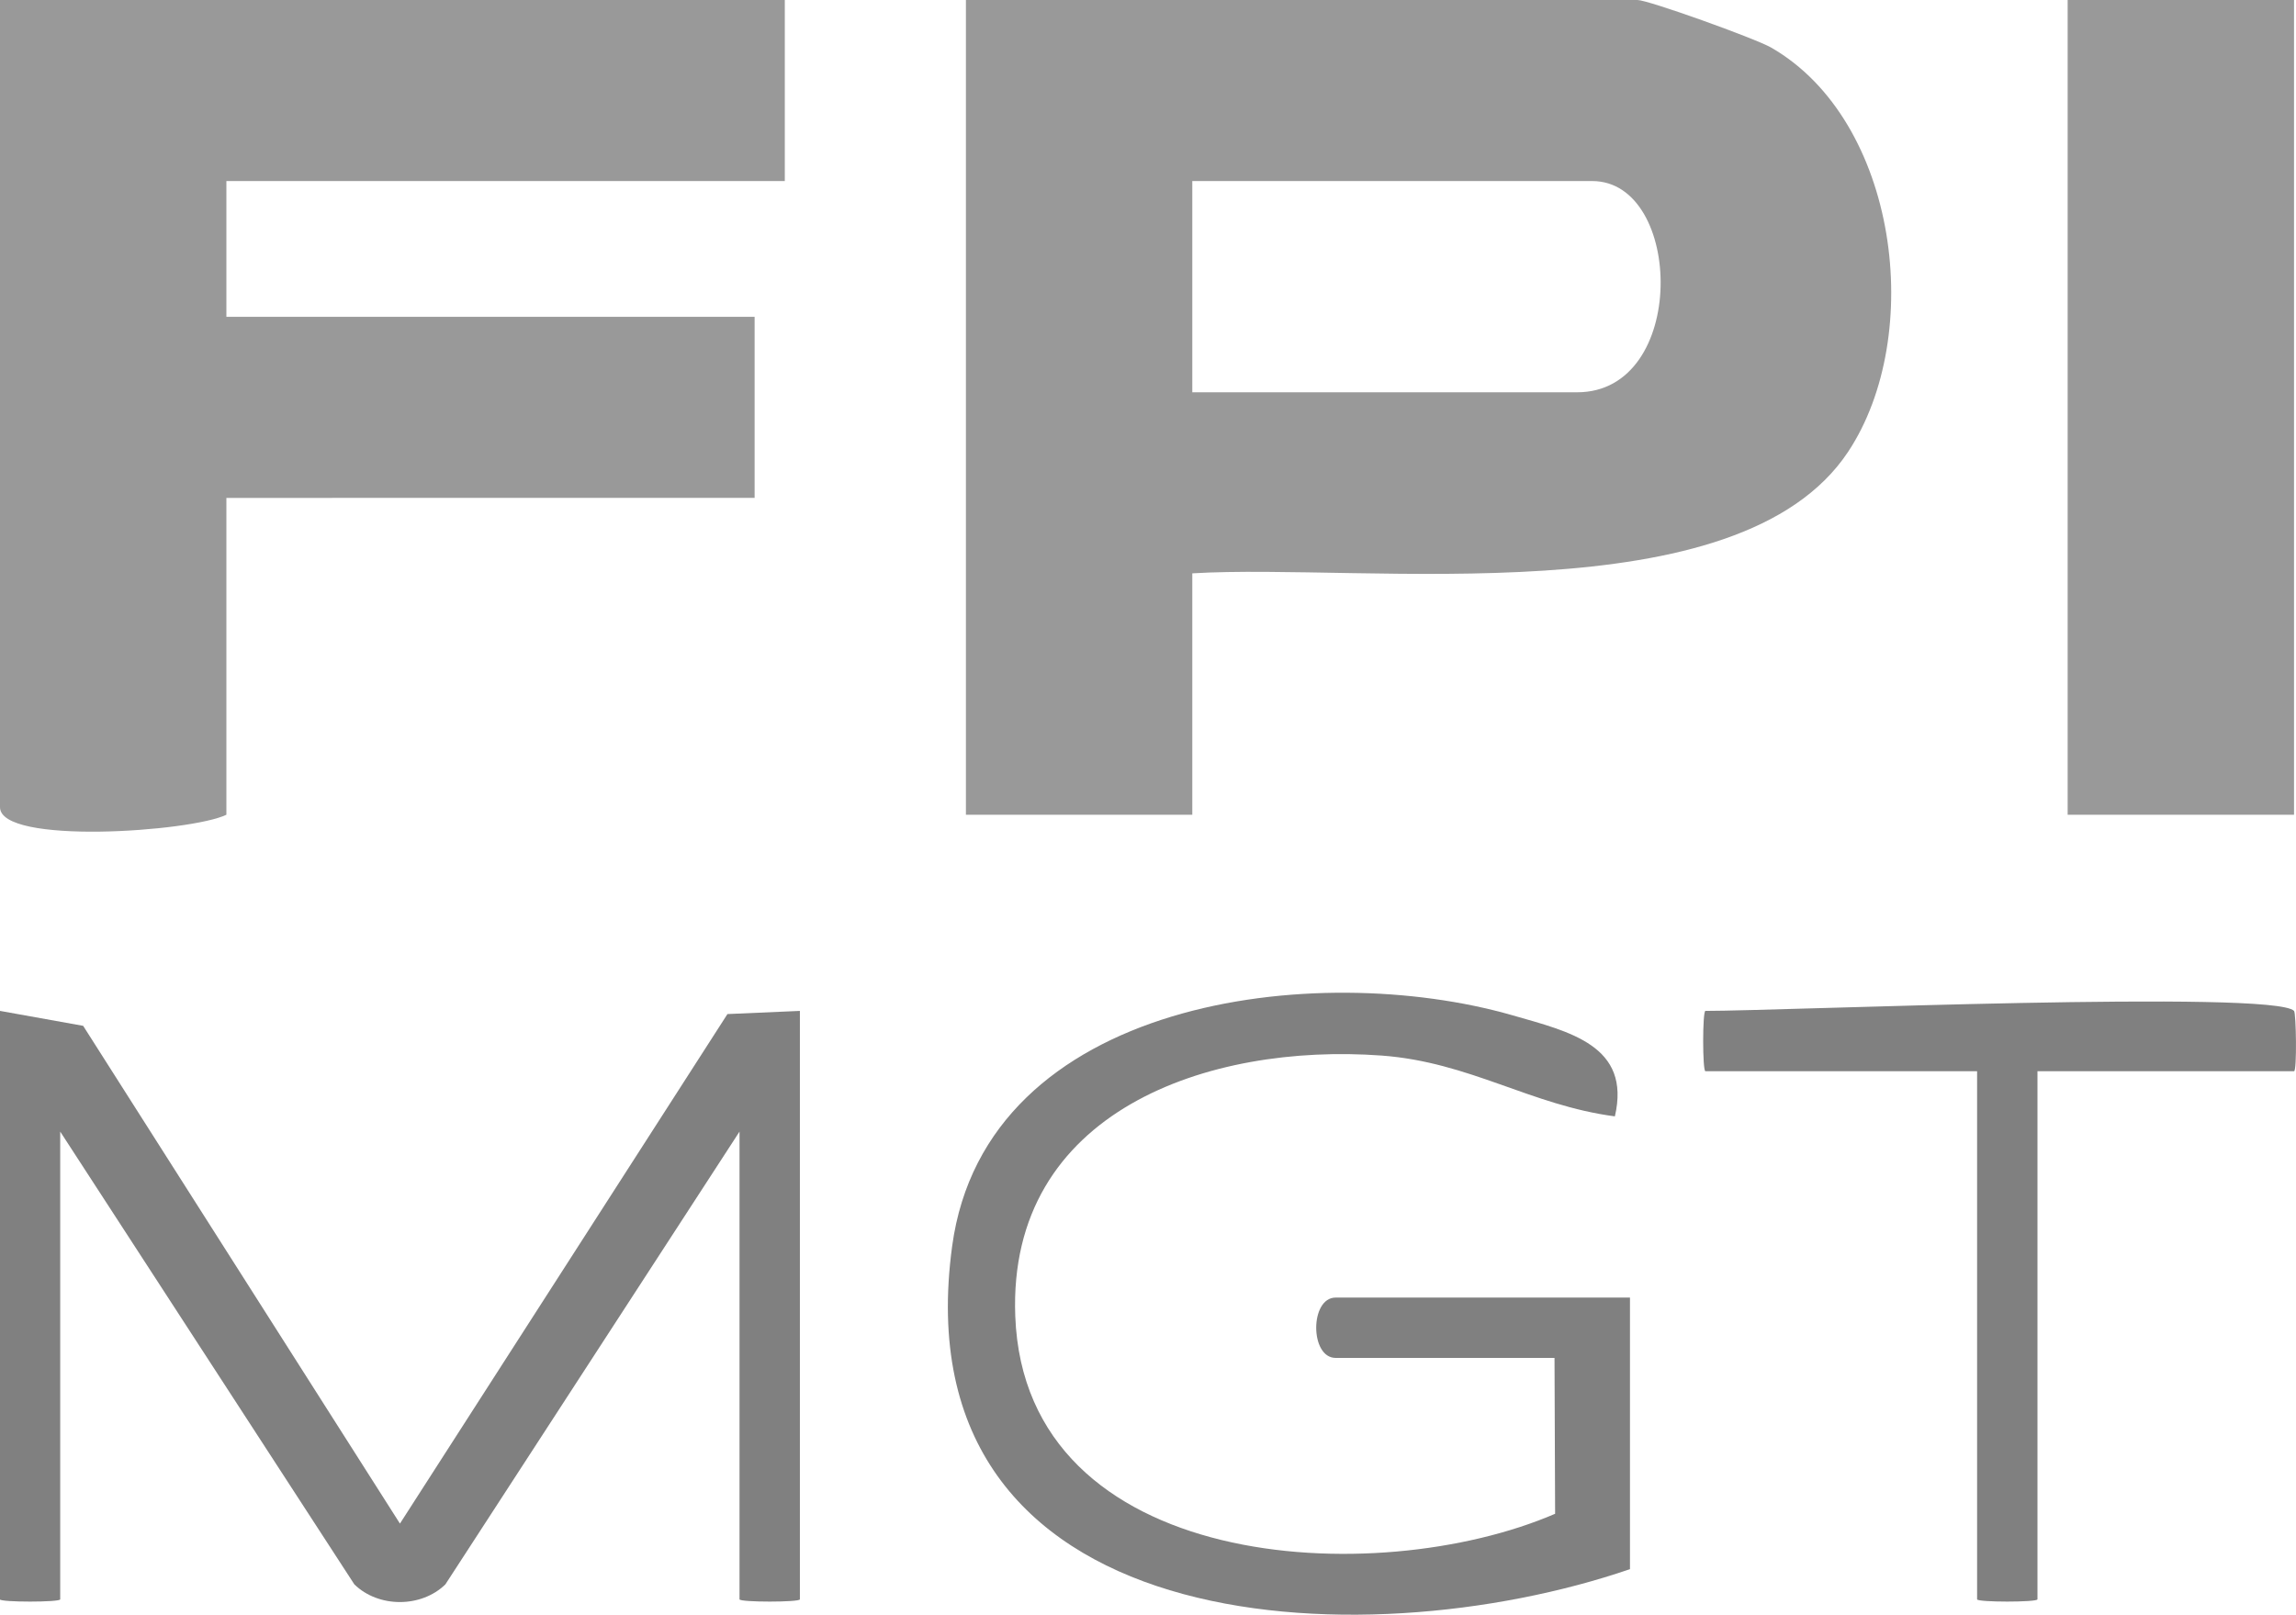 <svg xmlns="http://www.w3.org/2000/svg" id="Layer_1" viewBox="0 0 152.13 107.02"><defs><style>      .st0 {        fill: gray;      }      .st1 {        fill: #999;      }    </style></defs><path class="st1" d="M52,0v12H15v9h35v12H15v21c-2.36,1.14-15,2.01-15-.5V0h52Z"></path><rect class="st1" x="137" width="15" height="54"></rect><path class="st0" d="M0,67l5.51.99,20.99,32.99,21.7-33.77,4.8-.21v39c0,.2-4,.2-4,0v-31l-19.49,30.01c-1.6,1.56-4.43,1.56-6.03,0l-19.49-30.01v31c0,.2-4,.2-4,0v-39Z"></path><path class="st0" d="M108,104c-17.88,6.13-48.47,4.73-44.91-21.42,2.24-16.42,24.14-19.02,37.12-15.29,3.79,1.09,7.88,2,6.79,6.7-5.56-.73-9.61-3.6-15.46-4.03-11.44-.84-24.78,3.66-24.27,17.27.64,16.99,23.9,18.22,35.77,13.1l-.04-10.33h-14.5c-1.72,0-1.72-4,0-4h19.5v18Z"></path><path class="st0" d="M152,67c.14.14.2,4,0,4h-17v35c0,.2-4,.2-4,0v-35h-18c-.2,0-.2-4,0-4,5.11,0,37.65-1.4,39,0Z"></path><path class="st1" d="M117.35,3.15c-1.07-.61-8.15-3.15-8.85-3.15h-44.5v54h15v-16c11.53-.7,36.18,2.9,43.45-8.05,5.12-7.72,3.33-21.95-5.1-26.8ZM104.5,26h-25.5v-14h26.5c6.05,0,6.36,14-1,14Z"></path></svg>